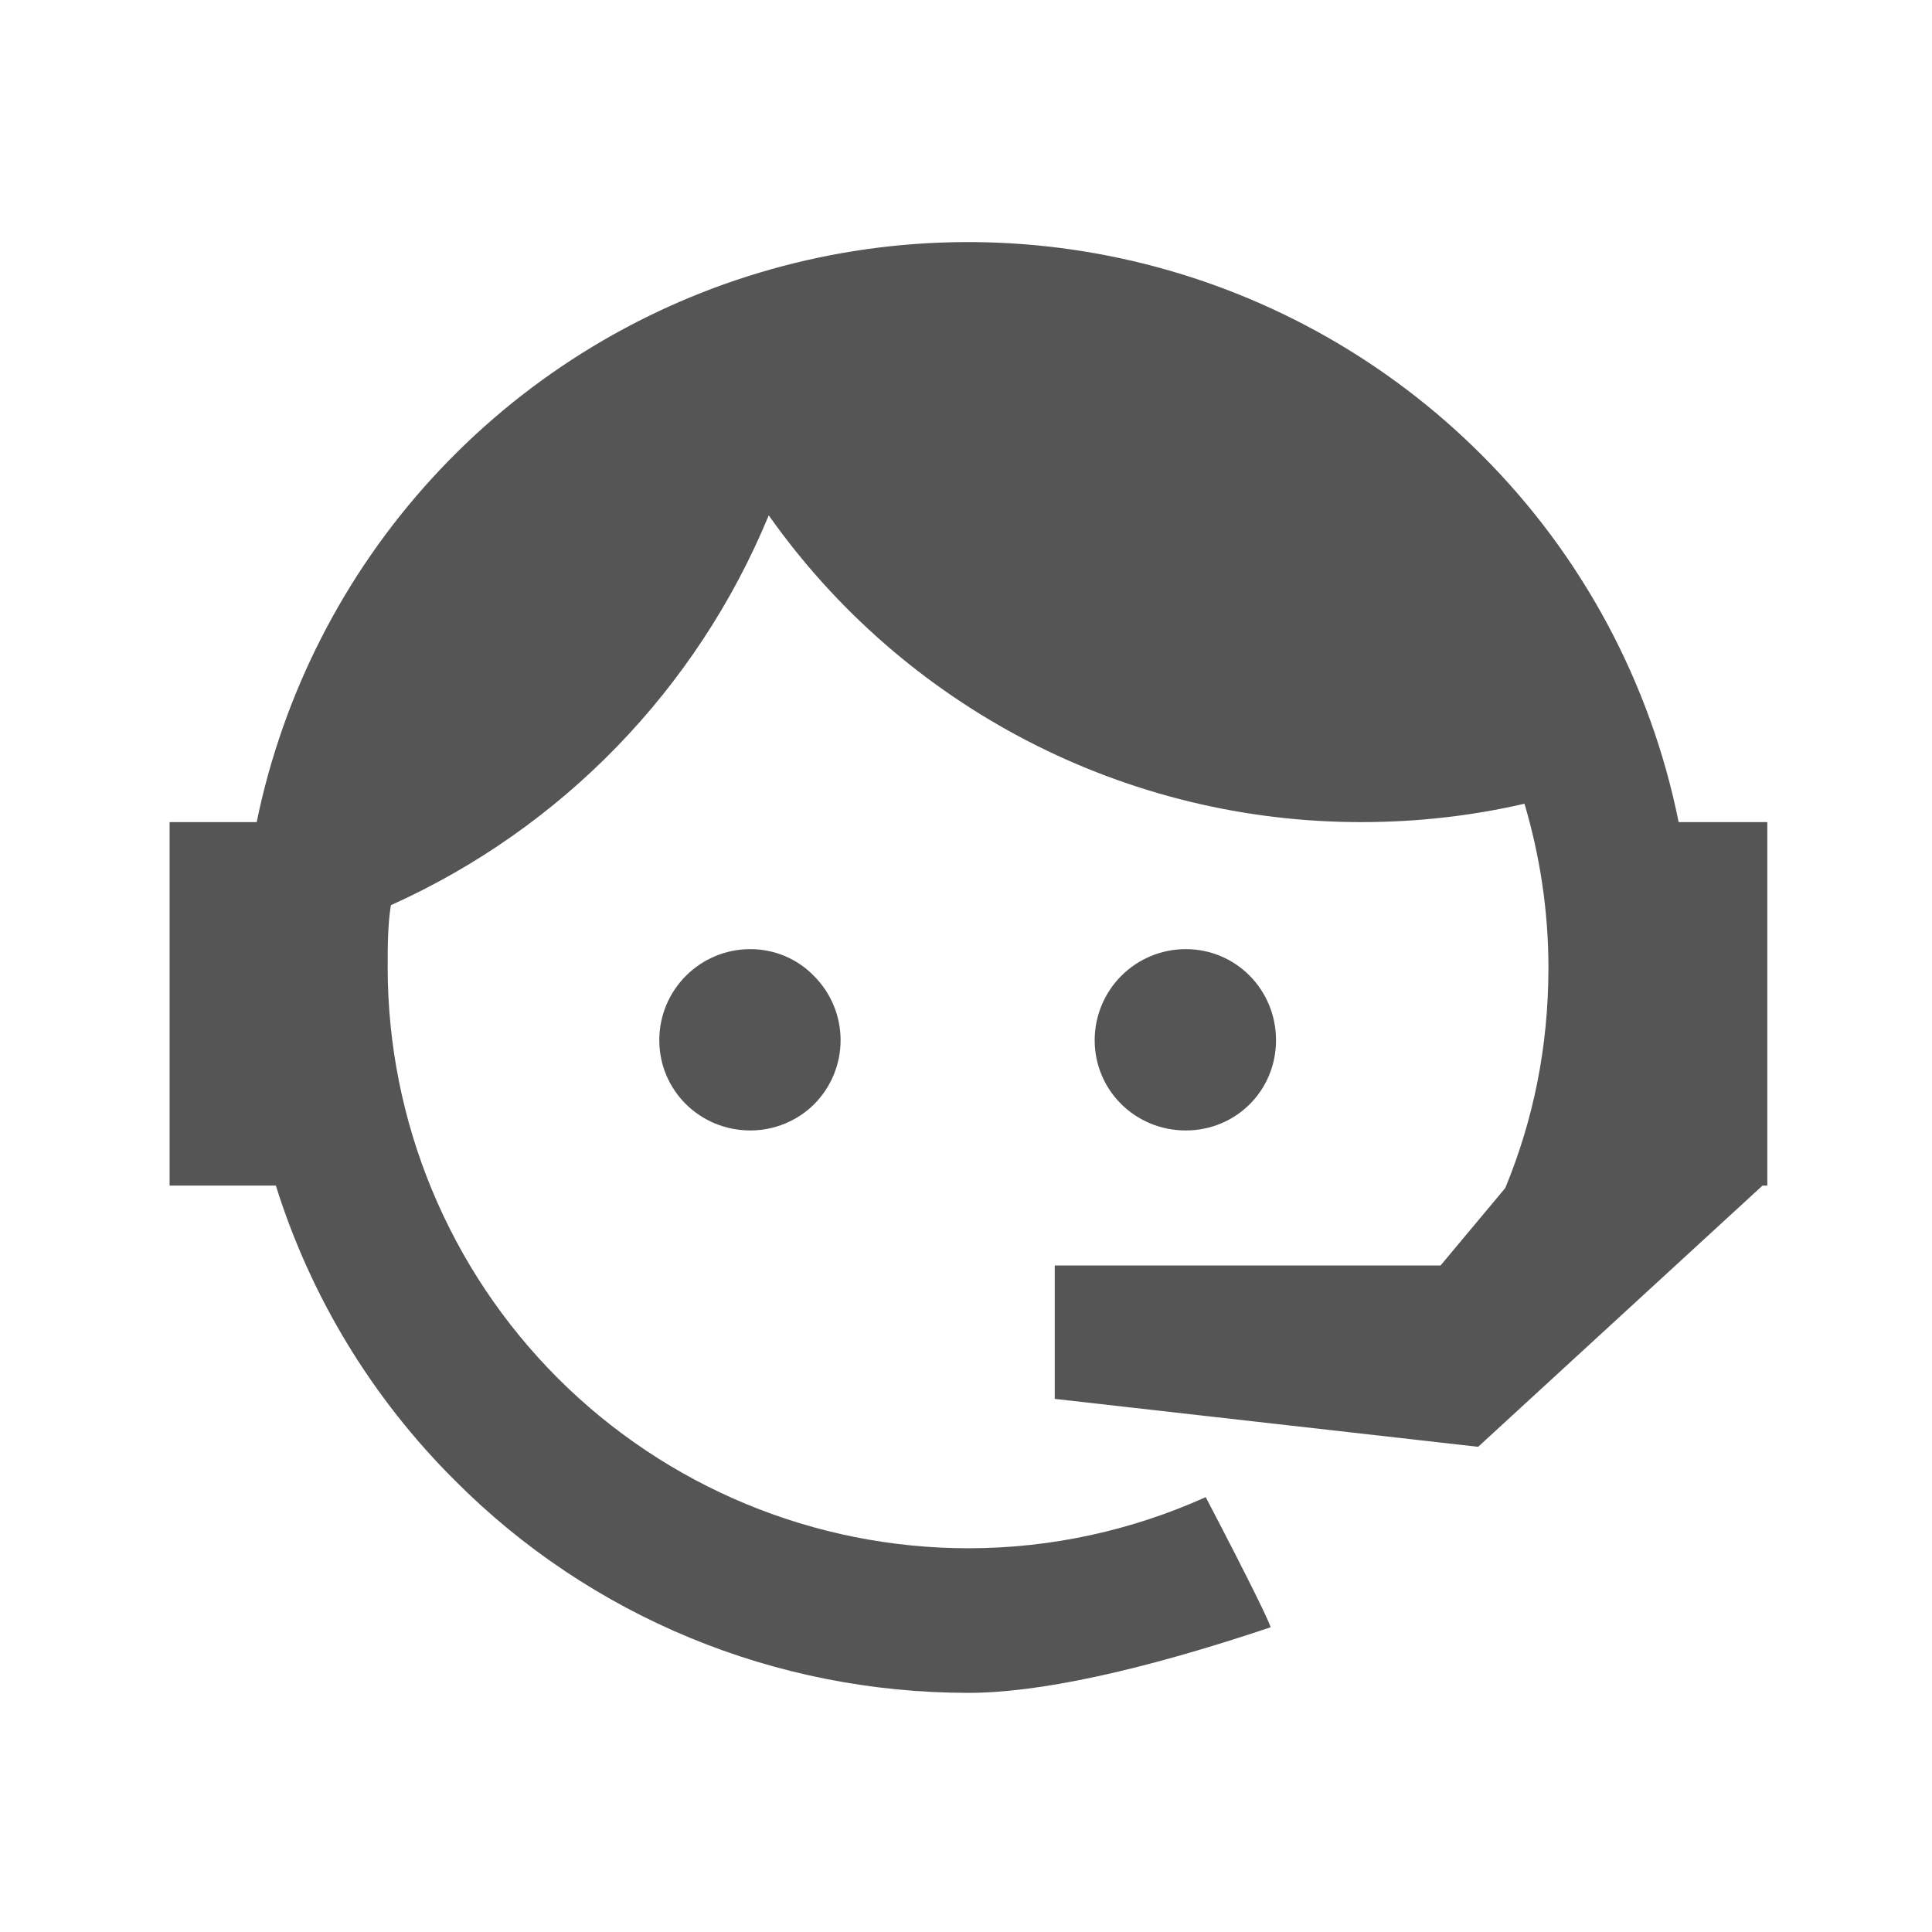 <svg width="131" height="131" viewBox="0 0 131 131" fill="none" xmlns="http://www.w3.org/2000/svg">
<path d="M102.067 80.552C103.962 75.947 104.992 71.018 104.992 65.602C104.992 61.702 104.396 57.964 103.367 54.497C99.846 55.31 96.162 55.743 92.317 55.743C84.441 55.752 76.678 53.866 69.683 50.246C62.688 46.627 56.666 41.378 52.125 34.943C47.271 46.701 38.105 56.158 26.504 61.377C26.287 62.731 26.287 64.193 26.287 65.602C26.287 70.773 27.306 75.894 29.285 80.671C31.264 85.449 34.165 89.79 37.821 93.447C45.206 100.832 55.223 104.981 65.667 104.981C71.354 104.981 76.825 103.735 81.754 101.514C84.842 107.418 86.25 110.343 86.142 110.343C77.258 113.322 70.379 114.785 65.667 114.785C52.558 114.785 40.046 109.639 30.837 100.376C25.232 94.797 21.067 87.937 18.704 80.389H11.5V55.743H17.404C19.193 47.036 23.305 38.975 29.305 32.417C35.306 25.858 42.969 21.046 51.483 18.491C59.997 15.937 69.044 15.734 77.664 17.906C86.284 20.078 94.154 24.543 100.442 30.826C107.265 37.628 111.921 46.298 113.821 55.743H119.833V80.389H119.508L100.225 98.102L71.517 94.852V85.806H97.679L102.067 80.552ZM50.879 64.356C52.504 64.356 54.075 65.006 55.212 66.197C56.356 67.35 56.997 68.907 56.997 70.531C56.997 72.154 56.356 73.712 55.212 74.864C54.075 76.001 52.504 76.651 50.879 76.651C47.467 76.651 44.704 73.943 44.704 70.531C44.704 67.118 47.467 64.356 50.879 64.356ZM80.4 64.356C83.812 64.356 86.521 67.118 86.521 70.531C86.521 73.943 83.812 76.651 80.4 76.651C76.987 76.651 74.225 73.943 74.225 70.531C74.225 68.893 74.876 67.322 76.034 66.164C77.192 65.006 78.762 64.356 80.4 64.356Z" fill="#555555"/>
</svg>
